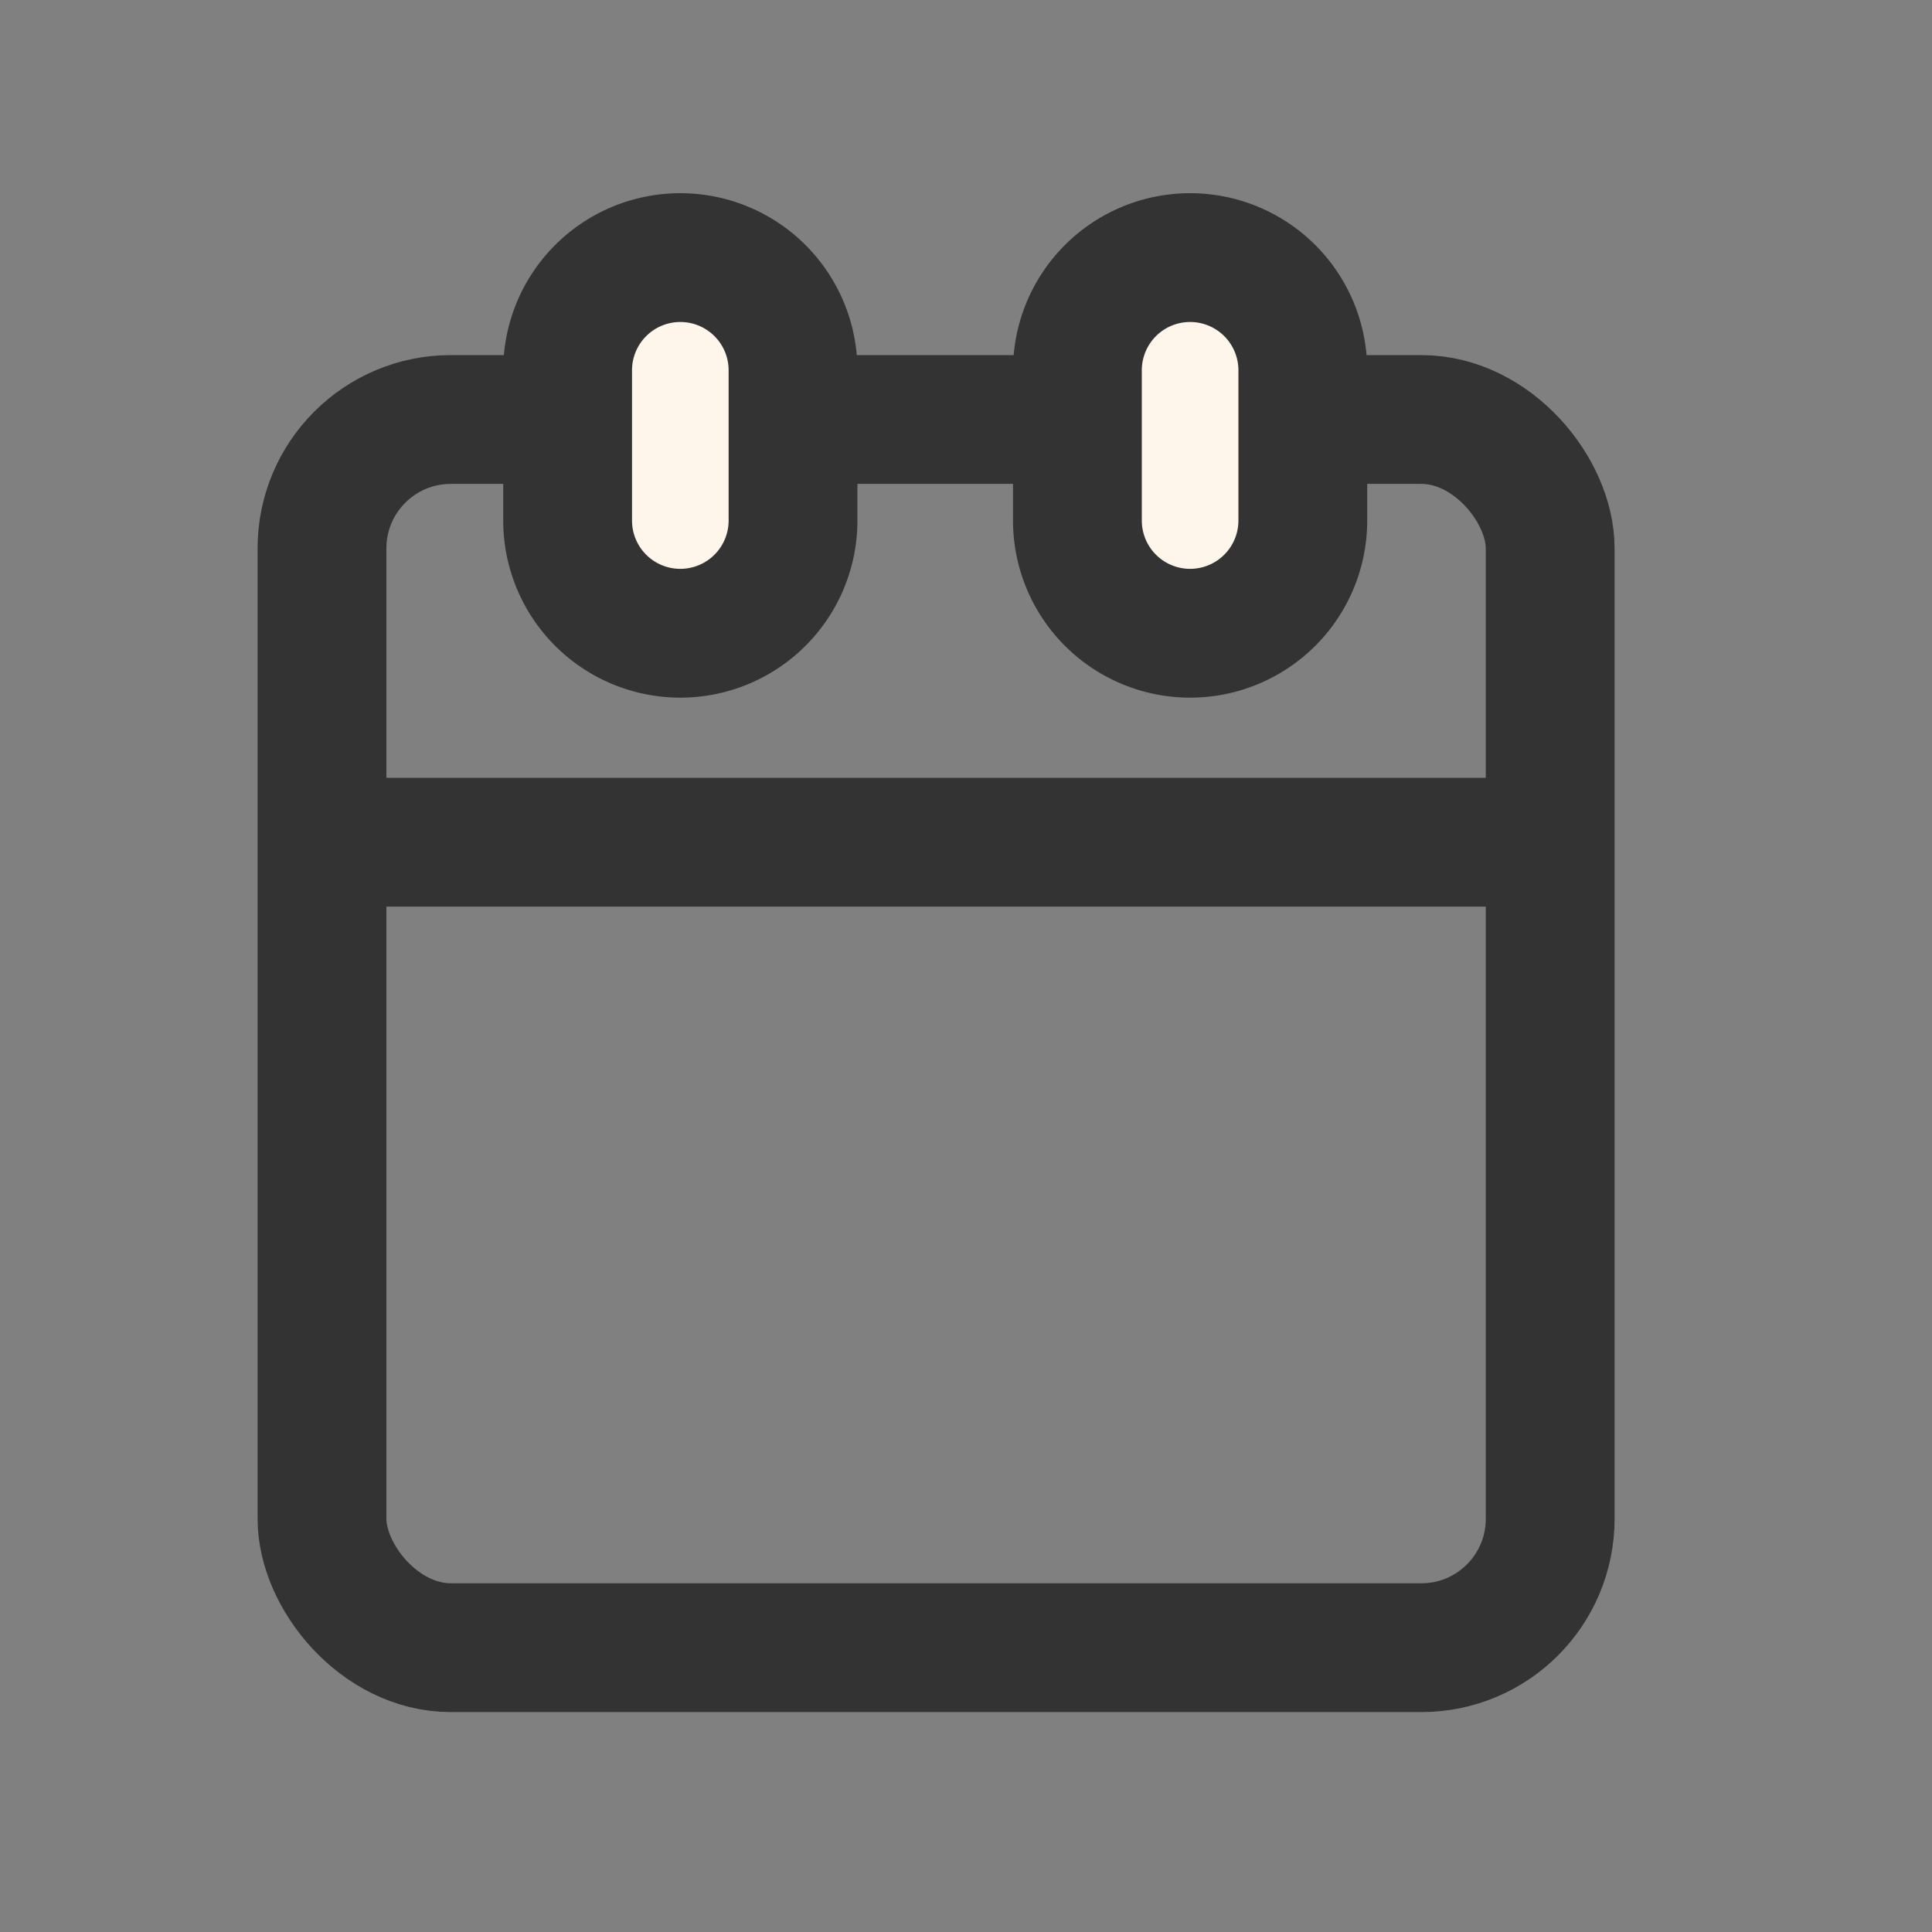 <svg xmlns="http://www.w3.org/2000/svg" xmlns:xlink="http://www.w3.org/1999/xlink" width="30" height="30" viewBox="0 0 30 30">
  <rect x="0" y="0" width="30" height="30" fill="#808080" stroke="none"/>
  <defs>
    <clipPath id="clip-path">
      <rect id="사각형_17487" data-name="사각형 17487" width="30" height="30" transform="translate(743 1137)" fill="#fff" stroke="#707070" stroke-width="1"/>
    </clipPath>
  </defs>
  <g id="마스크_그룹_16728" data-name="마스크 그룹 16728" transform="translate(-743 -1137)" clip-path="url(#clip-path)">
    <g id="마스크_그룹_37" data-name="마스크 그룹 37" transform="translate(748.42 1141)">
      <g id="그룹_10784" data-name="그룹 10784" transform="translate(-0.42)">
        <g id="그룹_10783" data-name="그룹 10783">
          <g id="사각형_13027" data-name="사각형 13027" transform="translate(0 2.514)">
            <rect id="사각형_17488" data-name="사각형 17488" width="19.071" height="19.071" rx="2" transform="translate(0 0)" fill="none" stroke="#333" stroke-width="2"/>
          </g>
          <line id="선_627" data-name="선 627" x2="18.865" transform="translate(0.635 9.078)" fill="none" stroke="#333" stroke-width="2"/>
          <g id="그룹_10782" data-name="그룹 10782" transform="translate(3.814)">
            <g id="사각형_13028" data-name="사각형 13028">
              <path id="패스_28289" data-name="패스 28289" d="M183.719,519.49h0a1.75,1.75,0,0,1,1.75,1.75v2.333a1.75,1.75,0,0,1-1.75,1.75h0a1.75,1.75,0,0,1-1.75-1.75V521.24A1.75,1.75,0,0,1,183.719,519.49Z" transform="translate(-181.969 -519.49)" fill="#fff6eb" stroke="#333" stroke-width="2"/>
            </g>
            <g id="사각형_13029" data-name="사각형 13029" transform="translate(7.916)">
              <path id="패스_28290" data-name="패스 28290" d="M200.719,519.49h0a1.75,1.75,0,0,1,1.75,1.75v2.333a1.75,1.75,0,0,1-1.75,1.75h0a1.75,1.75,0,0,1-1.75-1.75V521.24A1.75,1.75,0,0,1,200.719,519.49Z" transform="translate(-198.969 -519.49)" fill="#fff6eb" stroke="#333" stroke-width="2"/>
            </g>
          </g>
        </g>
      </g>
    </g>
  </g>
</svg>
